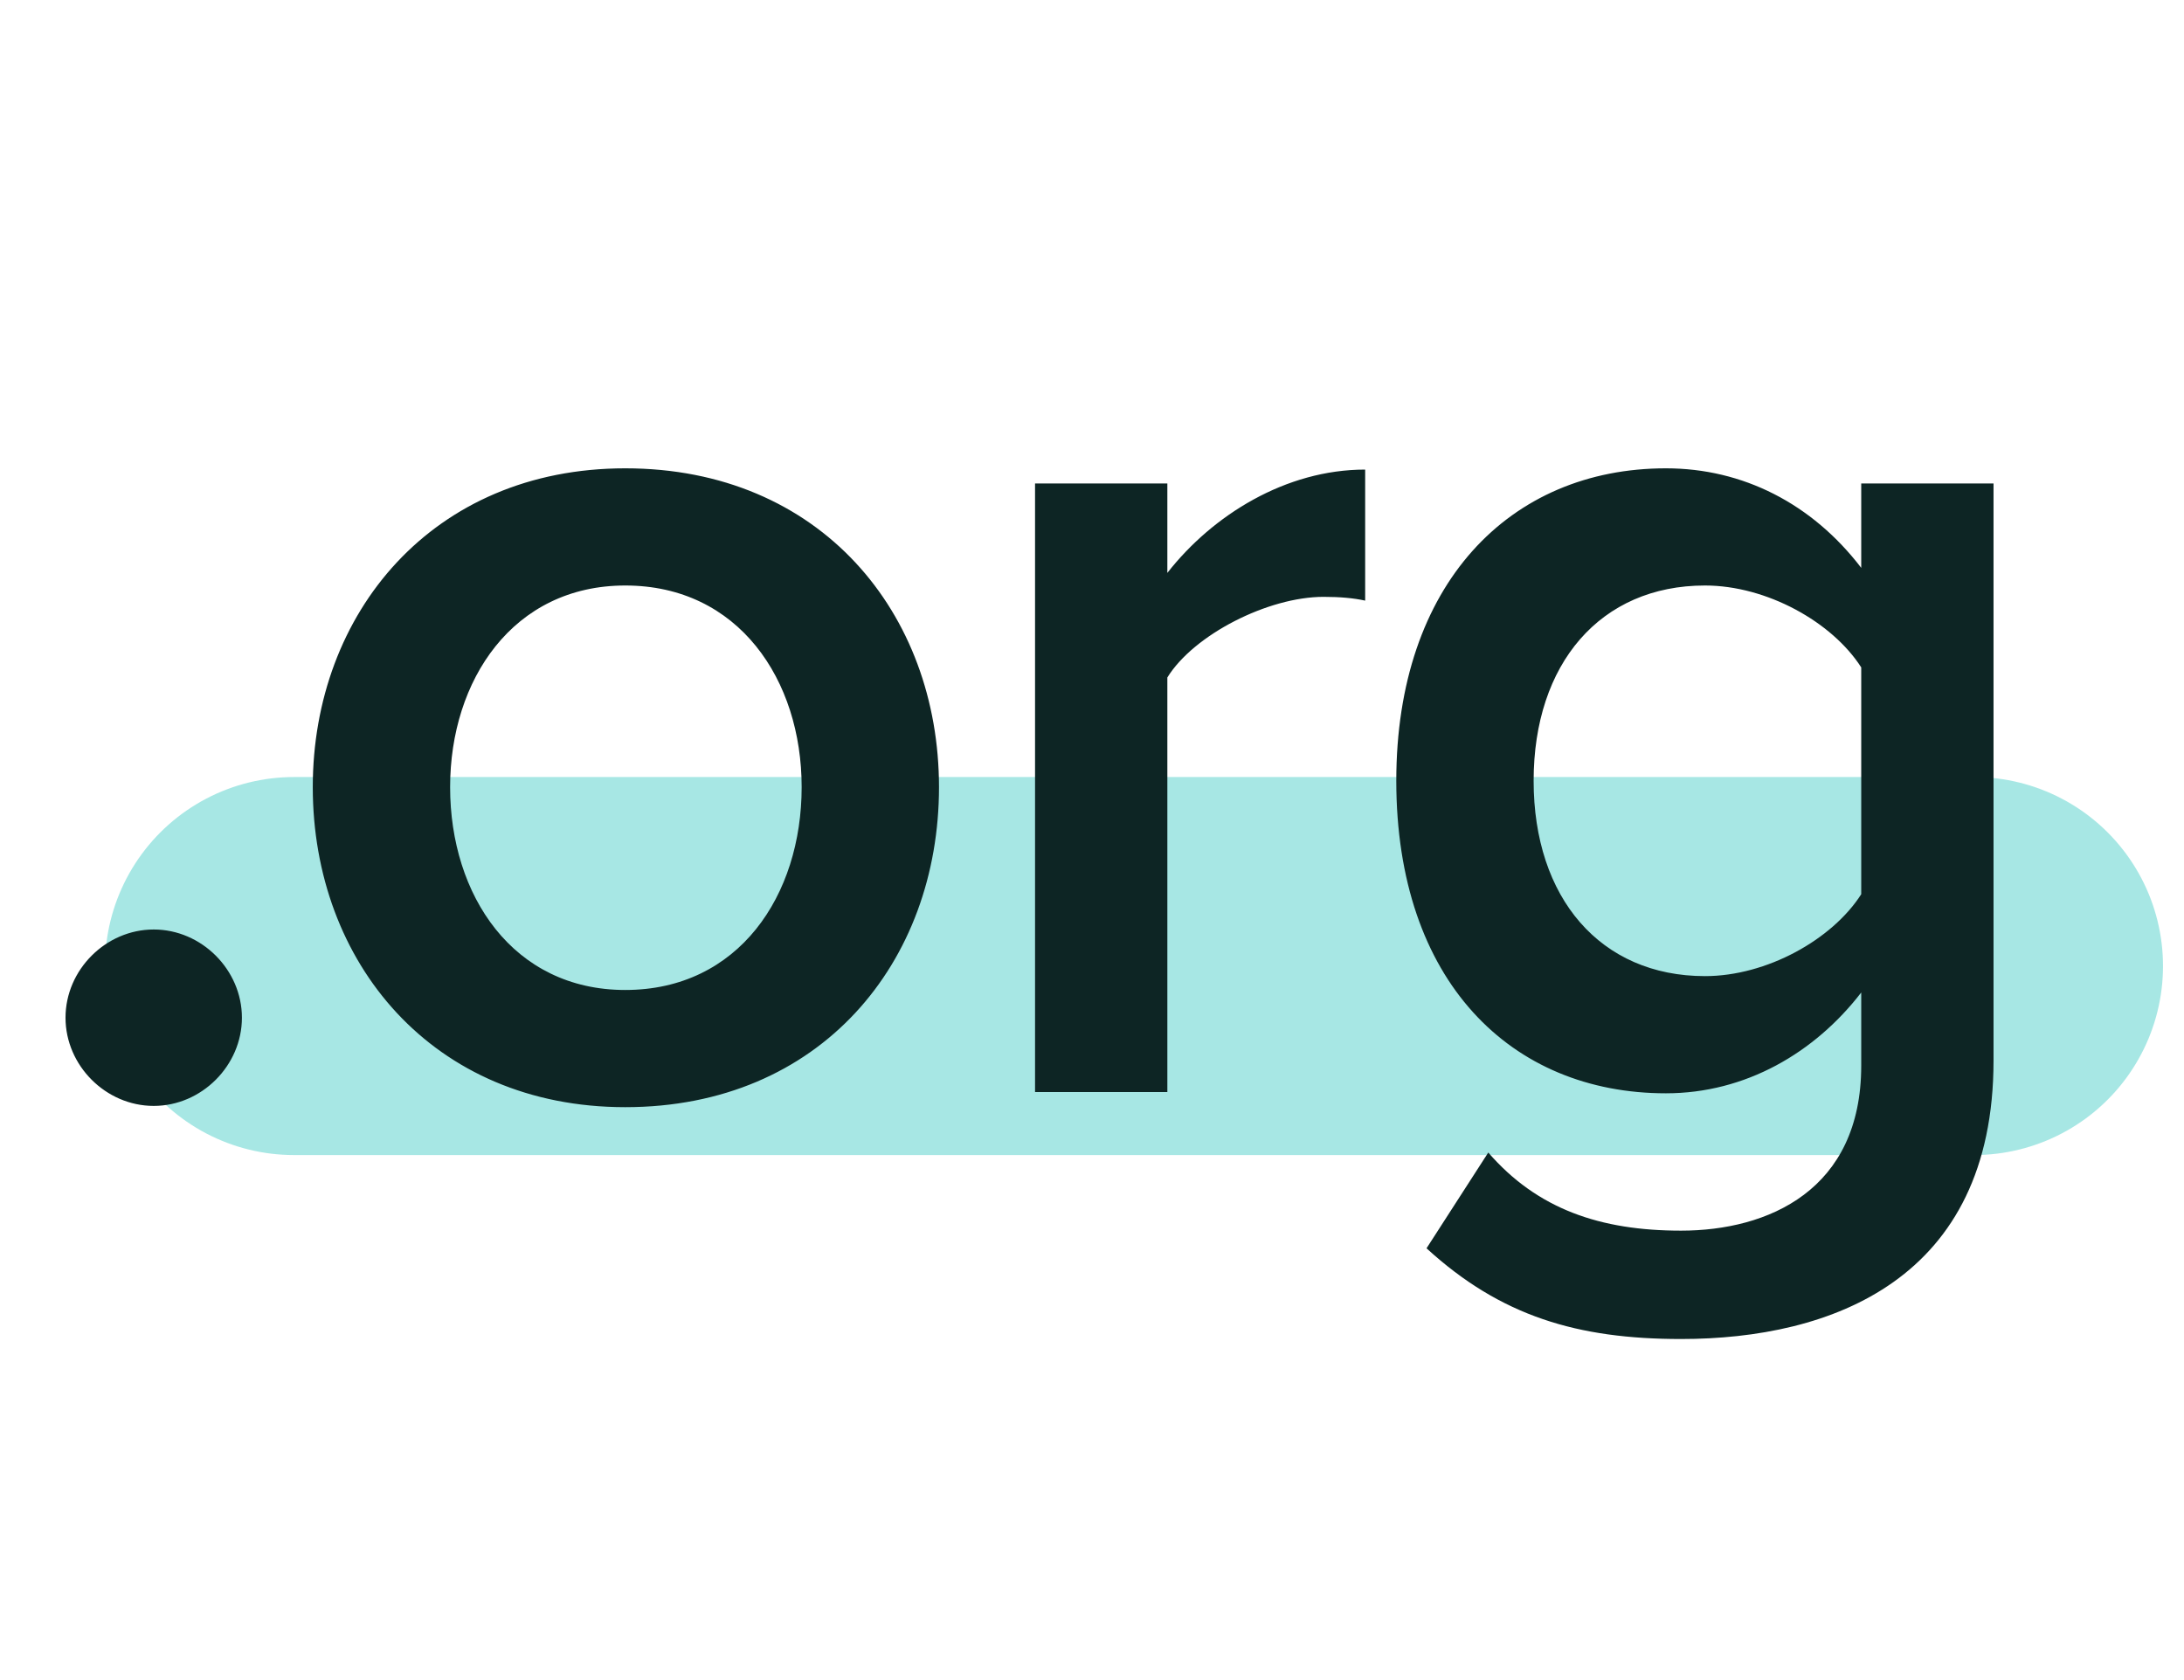 <svg width="52" height="40" viewBox="0 0 52 40" fill="none" xmlns="http://www.w3.org/2000/svg">
<rect width="52" height="40" fill="white"/>
<path opacity="0.4" d="M7 23H47" stroke="#24C4BD" stroke-width="9" stroke-linecap="round"/>
<path d="M3.66 26.33C2.52 26.33 1.56 25.37 1.56 24.23C1.56 23.09 2.52 22.13 3.66 22.13C4.8 22.13 5.76 23.09 5.76 24.23C5.76 25.37 4.8 26.33 3.66 26.33ZM14.887 26.36C10.297 26.36 7.447 22.91 7.447 18.74C7.447 14.6 10.297 11.15 14.887 11.15C19.537 11.15 22.357 14.6 22.357 18.74C22.357 22.91 19.537 26.36 14.887 26.36ZM14.887 23.57C17.587 23.57 19.087 21.32 19.087 18.74C19.087 16.19 17.587 13.94 14.887 13.94C12.217 13.94 10.717 16.19 10.717 18.74C10.717 21.32 12.217 23.57 14.887 23.57ZM27.794 26H24.644V11.51H27.794V13.64C28.874 12.26 30.614 11.18 32.504 11.18V14.3C32.234 14.24 31.904 14.21 31.514 14.21C30.194 14.21 28.424 15.11 27.794 16.13V26ZM40.025 31.88C37.565 31.88 35.735 31.34 33.965 29.72L35.435 27.44C36.605 28.79 38.105 29.3 40.025 29.3C42.095 29.3 44.315 28.34 44.315 25.37V23.63C43.205 25.07 41.555 26.03 39.665 26.03C35.975 26.03 33.245 23.36 33.245 18.59C33.245 13.91 35.945 11.15 39.665 11.15C41.495 11.15 43.145 11.99 44.315 13.52V11.51H47.465V25.25C47.465 30.47 43.595 31.88 40.025 31.88ZM40.595 23.24C42.065 23.24 43.625 22.37 44.315 21.29V15.89C43.625 14.81 42.065 13.94 40.595 13.94C38.105 13.94 36.515 15.8 36.515 18.59C36.515 21.38 38.105 23.24 40.595 23.24Z" fill="#0D2524"/>
</svg>

